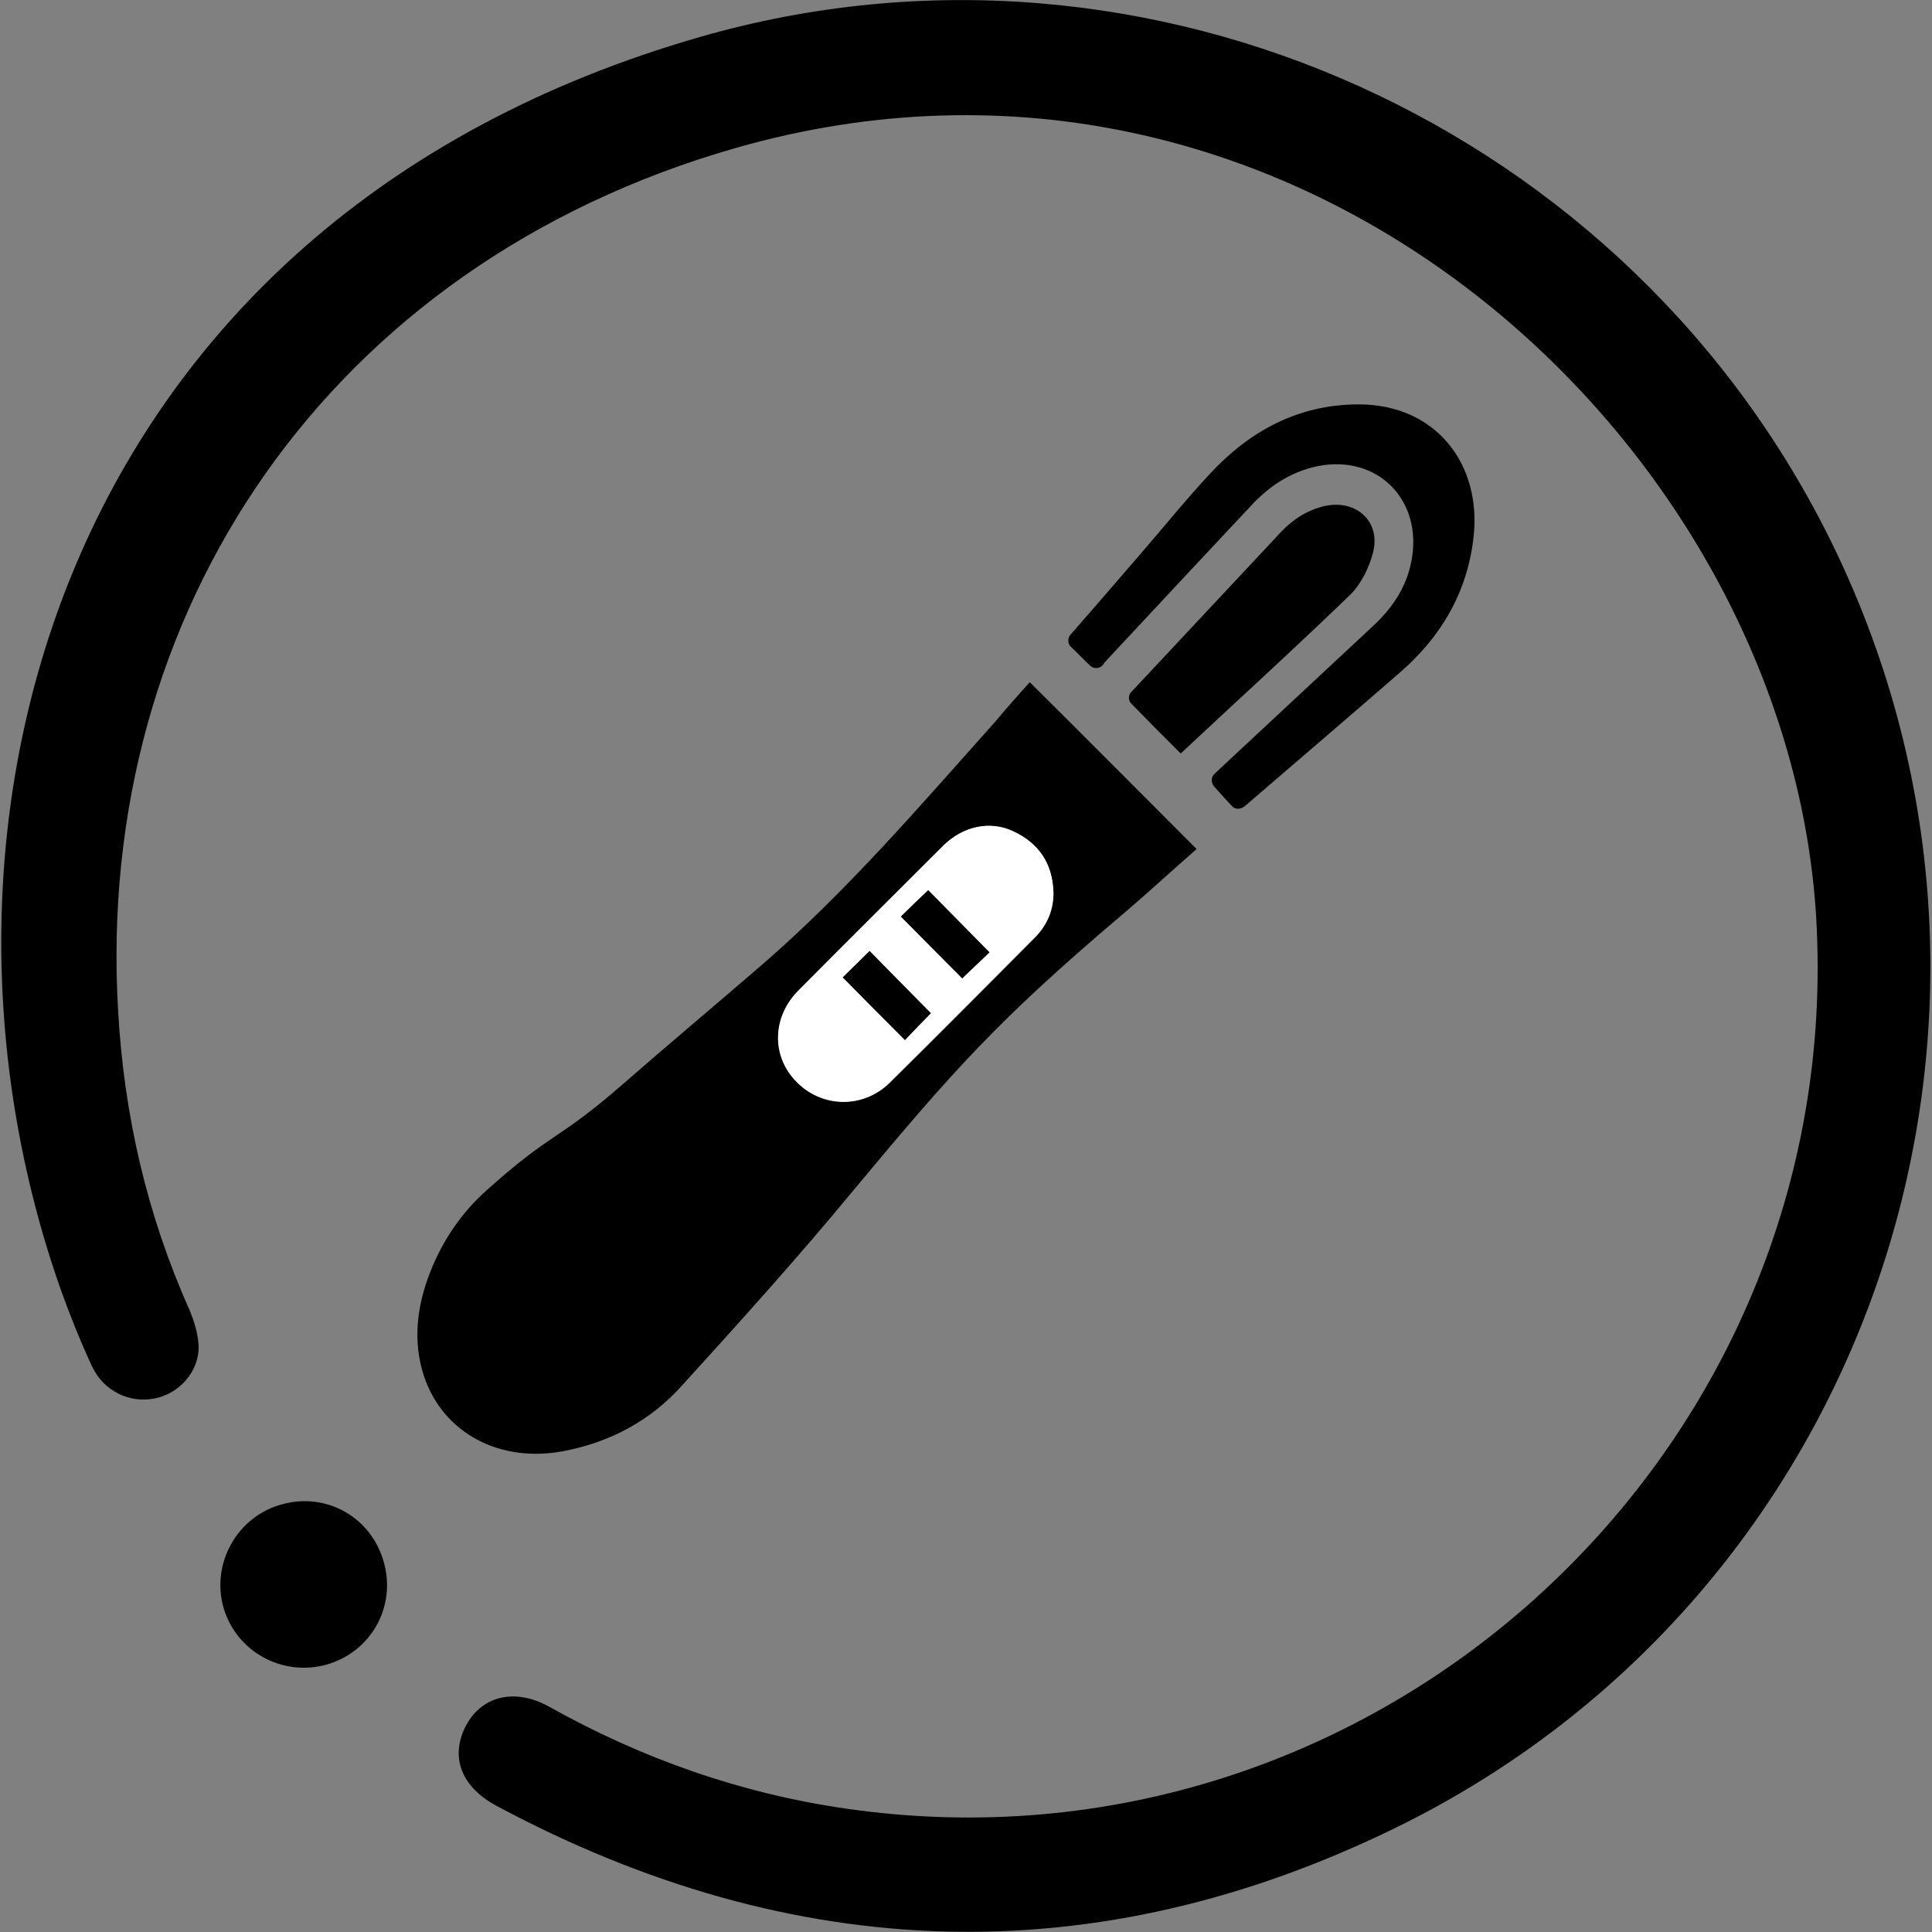 <?xml version="1.0" encoding="utf-8"?>
<!-- Generator: Adobe Illustrator 22.0.1, SVG Export Plug-In . SVG Version: 6.00 Build 0)  -->
<svg version="1.1" id="Layer_1" xmlns="http://www.w3.org/2000/svg" xmlns:xlink="http://www.w3.org/1999/xlink" x="0px" y="0px"
	 viewBox="0 0 431.9 431.9" style="enable-background:new 0 0 431.9 431.9;" xml:space="preserve">
<rect x="0" y="0" width="431.9" height="431.9" fill="#808080" stroke="none"/>
<style type="text/css">
	.st0{fill:#FFFFFF;}
</style>
<g>
	<path d="M156.7,8.2c100.1-28.7,207.7,20.2,253.2,114c51.4,106,8.2,234.4-97.7,286.3c-67.3,33-134.9,30.7-201.2-4.8
		c-7.8-4.2-10.3-10.7-7.1-17.4c3.4-7.1,11-9.1,18.8-4.8c20.7,11.6,42.8,19.4,66.3,22.8c118.7,17.3,224.1-79.6,217-199.4
		C399.5,98.9,289.7-2.8,164.4,33.1c-91,26.1-143.2,103.8-138,192.8c1.3,23.2,6.4,45.5,15.9,66.8c1.1,2.6,2,5.5,2.1,8.3
		c0.1,5.6-4.3,10.5-9.7,11.6c-5.7,1.2-11.6-1.6-14.2-7.3c-2.5-5.4-4.7-10.9-6.7-16.4C-23.1,185.3,12.7,49.5,156.7,8.2z"/>
	<path d="M85.8,349.2c2.8,10-2.8,20-12.7,22.9c-9.9,2.8-20.2-2.8-23.1-12.6c-2.9-9.9,3-20.5,13-23.2C73,333.5,83,339.2,85.8,349.2z"
		/>
</g>
<g>
	<path d="M230.2,152.5c12.6,12.5,24.9,24.9,37.3,37.3c-5.6,4.9-11.1,10-16.9,14.9c-27.2,23.1-37.2,34.2-59.9,61.5
		c-12.3,14.9-25.3,29.3-38.3,43.6c-7,7.8-16,12.6-26.4,14.6c-14.3,2.7-26.9-4-31.2-16.7c-2.6-7.9-1.6-15.8,1.4-23.4
		c2.8-7.1,7.1-13.4,12.8-18.4c14.5-13,15.5-10.7,30.2-23.5c10.3-9,20.7-17.7,31-26.6c19.2-16.6,35.6-35.8,52.4-54.6
		C225.1,158.2,227.6,155.4,230.2,152.5z M235.5,199.5c-0.2-6.4-3.2-11-9-13.7c-5.2-2.4-11.2-1.1-15.5,3.2
		c-10.9,10.8-21.7,21.7-32.5,32.5c-5.9,5.9-6,14.6-0.4,20.3c5.7,5.8,14.9,6,20.8,0.3c11-10.8,21.9-21.8,32.7-32.7
		C234.2,206.6,235.6,203.4,235.5,199.5z"/>
	<path d="M243.7,148.8c-1.5-1.4-2.8-2.8-4.3-4.2c-0.7-0.7-0.8-1.9-0.1-2.7c5-5.7,10-11.5,15-17.3c5.4-6.2,10.6-12.7,16.2-18.7
		c8.9-9.6,19.8-15.5,33.2-15.5c17.5,0,27.6,13.6,25.7,29.8c-1.4,12.2-7.2,22.1-16.4,30.1c-11.5,10-23.1,19.9-34.7,29.9
		c-0.1,0.1-0.2,0.1-0.3,0.2c-0.8,0.6-2,0.5-2.6-0.2c-1.3-1.4-2.6-2.8-4-4.4c-0.7-0.8-0.7-2.1,0.1-2.8c0.1-0.1,0.2-0.1,0.2-0.2
		c11.8-11,23.6-22,35.4-33c4.5-4.2,7.7-9.2,8.6-15.4c2-13.7-8.9-23.4-22.4-19.9c-5.3,1.4-9.6,4.3-13.3,8.2
		c-11,11.7-21.8,23.3-32.8,35.1c-0.1,0.1-0.1,0.1-0.2,0.2c-0.1,0.2-0.3,0.4-0.4,0.6C245.9,149.5,244.5,149.6,243.7,148.8z"/>
	<path d="M252.8,154.8L252.8,154.8c0,0,0.1-0.1,0.1-0.1c11.1-11.9,22.3-23.8,33.4-35.7c2.7-2.9,6-5,9.9-5.9
		c7.1-1.5,12.6,3.6,10.7,10.6c-0.9,3.3-2.6,6.8-5,9.2c-12.4,12-25.2,23.6-37.8,35.4c-0.1,0.1-0.3,0.2-0.2,0.1
		c-3.7-3.7-7.3-7.3-10.9-11C252.2,156.7,252.2,155.5,252.8,154.8z"/>
	<path class="st0" d="M235.5,199.5c0,3.9-1.4,7.2-4,9.9c-10.9,10.9-21.8,21.9-32.7,32.7c-5.9,5.8-15.1,5.6-20.8-0.3
		c-5.6-5.7-5.4-14.4,0.4-20.3c10.8-10.9,21.7-21.7,32.5-32.5c4.4-4.3,10.4-5.6,15.5-3.2C232.3,188.5,235.3,193.1,235.5,199.5z
		 M208.1,226.5c-4.7-4.8-9.4-9.6-13.7-13.9c-2,2-4.2,4.1-6,5.9c4.5,4.5,9.2,9.2,13.9,14C204.2,230.5,206.3,228.3,208.1,226.5z
		 M201.4,204.9c4.7,4.8,9.4,9.5,13.7,13.8c2.1-2,4.3-4.1,6.1-5.8c-4.5-4.6-9.2-9.3-13.7-13.9C205.5,200.9,203.3,203,201.4,204.9z"/>
	<path d="M208.1,226.5c-1.8,1.8-3.9,4-5.8,6c-4.7-4.7-9.4-9.4-13.9-14c1.8-1.8,4-3.9,6-5.9C198.6,216.9,203.3,221.7,208.1,226.5z"/>
	<path d="M201.4,204.9c1.9-1.9,4.1-4,6.1-5.9c4.5,4.6,9.2,9.3,13.7,13.9c-1.8,1.7-4,3.8-6.1,5.8
		C210.8,214.4,206.1,209.6,201.4,204.9z"/>
</g>
</svg>
